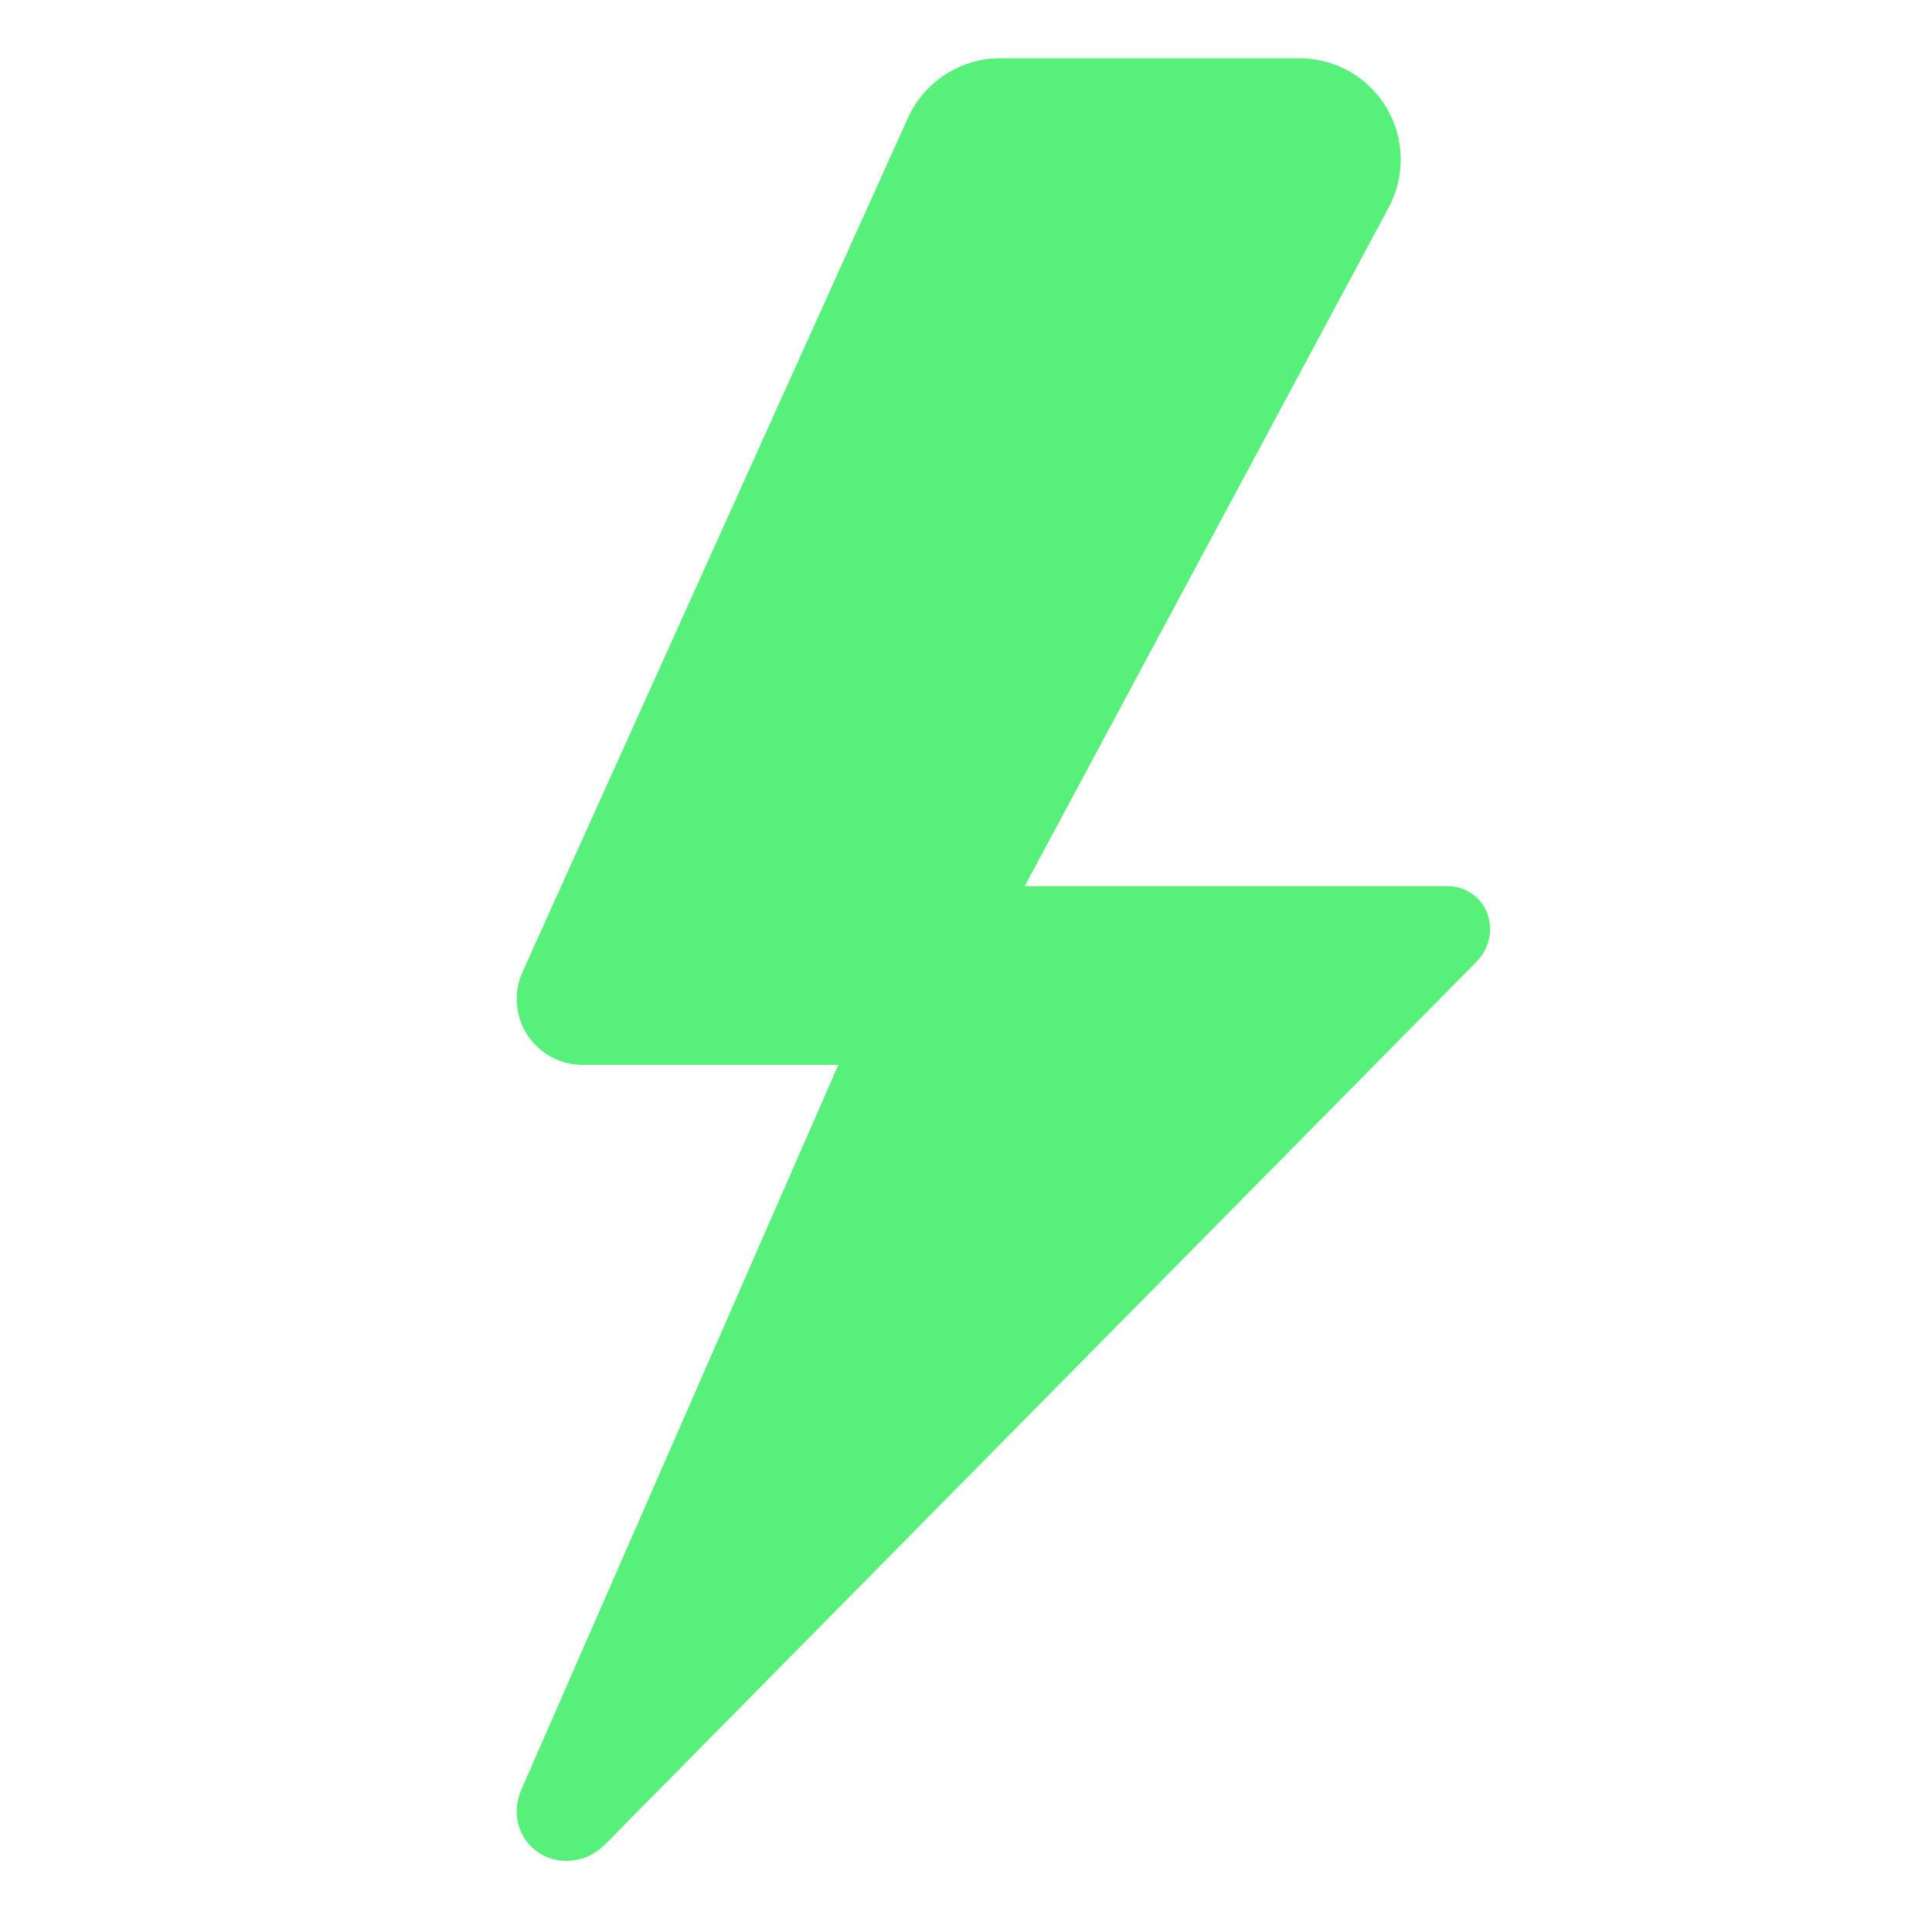 <?xml version="1.0" encoding="UTF-8" standalone="no"?> <svg xmlns="http://www.w3.org/2000/svg" xmlns:xlink="http://www.w3.org/1999/xlink" xmlns:serif="http://www.serif.com/" width="100%" height="100%" viewBox="0 0 135 135" xml:space="preserve" style="fill-rule:evenodd;clip-rule:evenodd;stroke-linejoin:round;stroke-miterlimit:2;"> <g transform="matrix(1,0,0,1,-1246.11,-1139.91)"> <g id="Монтажная-область19" serif:id="Монтажная область19" transform="matrix(1,0,0,1,1159.41,32.533)"> <rect x="86.696" y="1107.38" width="134.106" height="134.106" style="fill:none;"></rect> <g transform="matrix(1,0,0,1,-1009.76,-32.533)"> <path d="M1155.04,1214.32L1137.17,1214.32C1135.61,1214.32 1134.15,1213.52 1133.3,1212.21C1132.45,1210.89 1132.33,1209.24 1132.98,1207.81C1139.41,1193.56 1154.59,1159.92 1159.91,1148.14C1161.06,1145.61 1163.58,1143.98 1166.36,1143.98L1187.26,1143.98C1189.75,1143.98 1192.06,1145.29 1193.33,1147.42C1194.61,1149.56 1194.67,1152.2 1193.5,1154.4L1168.06,1201.83L1197.59,1201.83C1198.84,1201.83 1199.94,1202.57 1200.38,1203.72C1200.82,1204.87 1200.53,1206.2 1199.63,1207.11C1187.42,1219.47 1156.64,1250.66 1138.73,1268.8C1137.48,1270.07 1135.55,1270.31 1134.12,1269.38C1132.69,1268.45 1132.17,1266.61 1132.88,1264.99L1155.04,1214.32Z" style="fill:rgb(87,240,123);"></path> </g> </g> </g> </svg> 